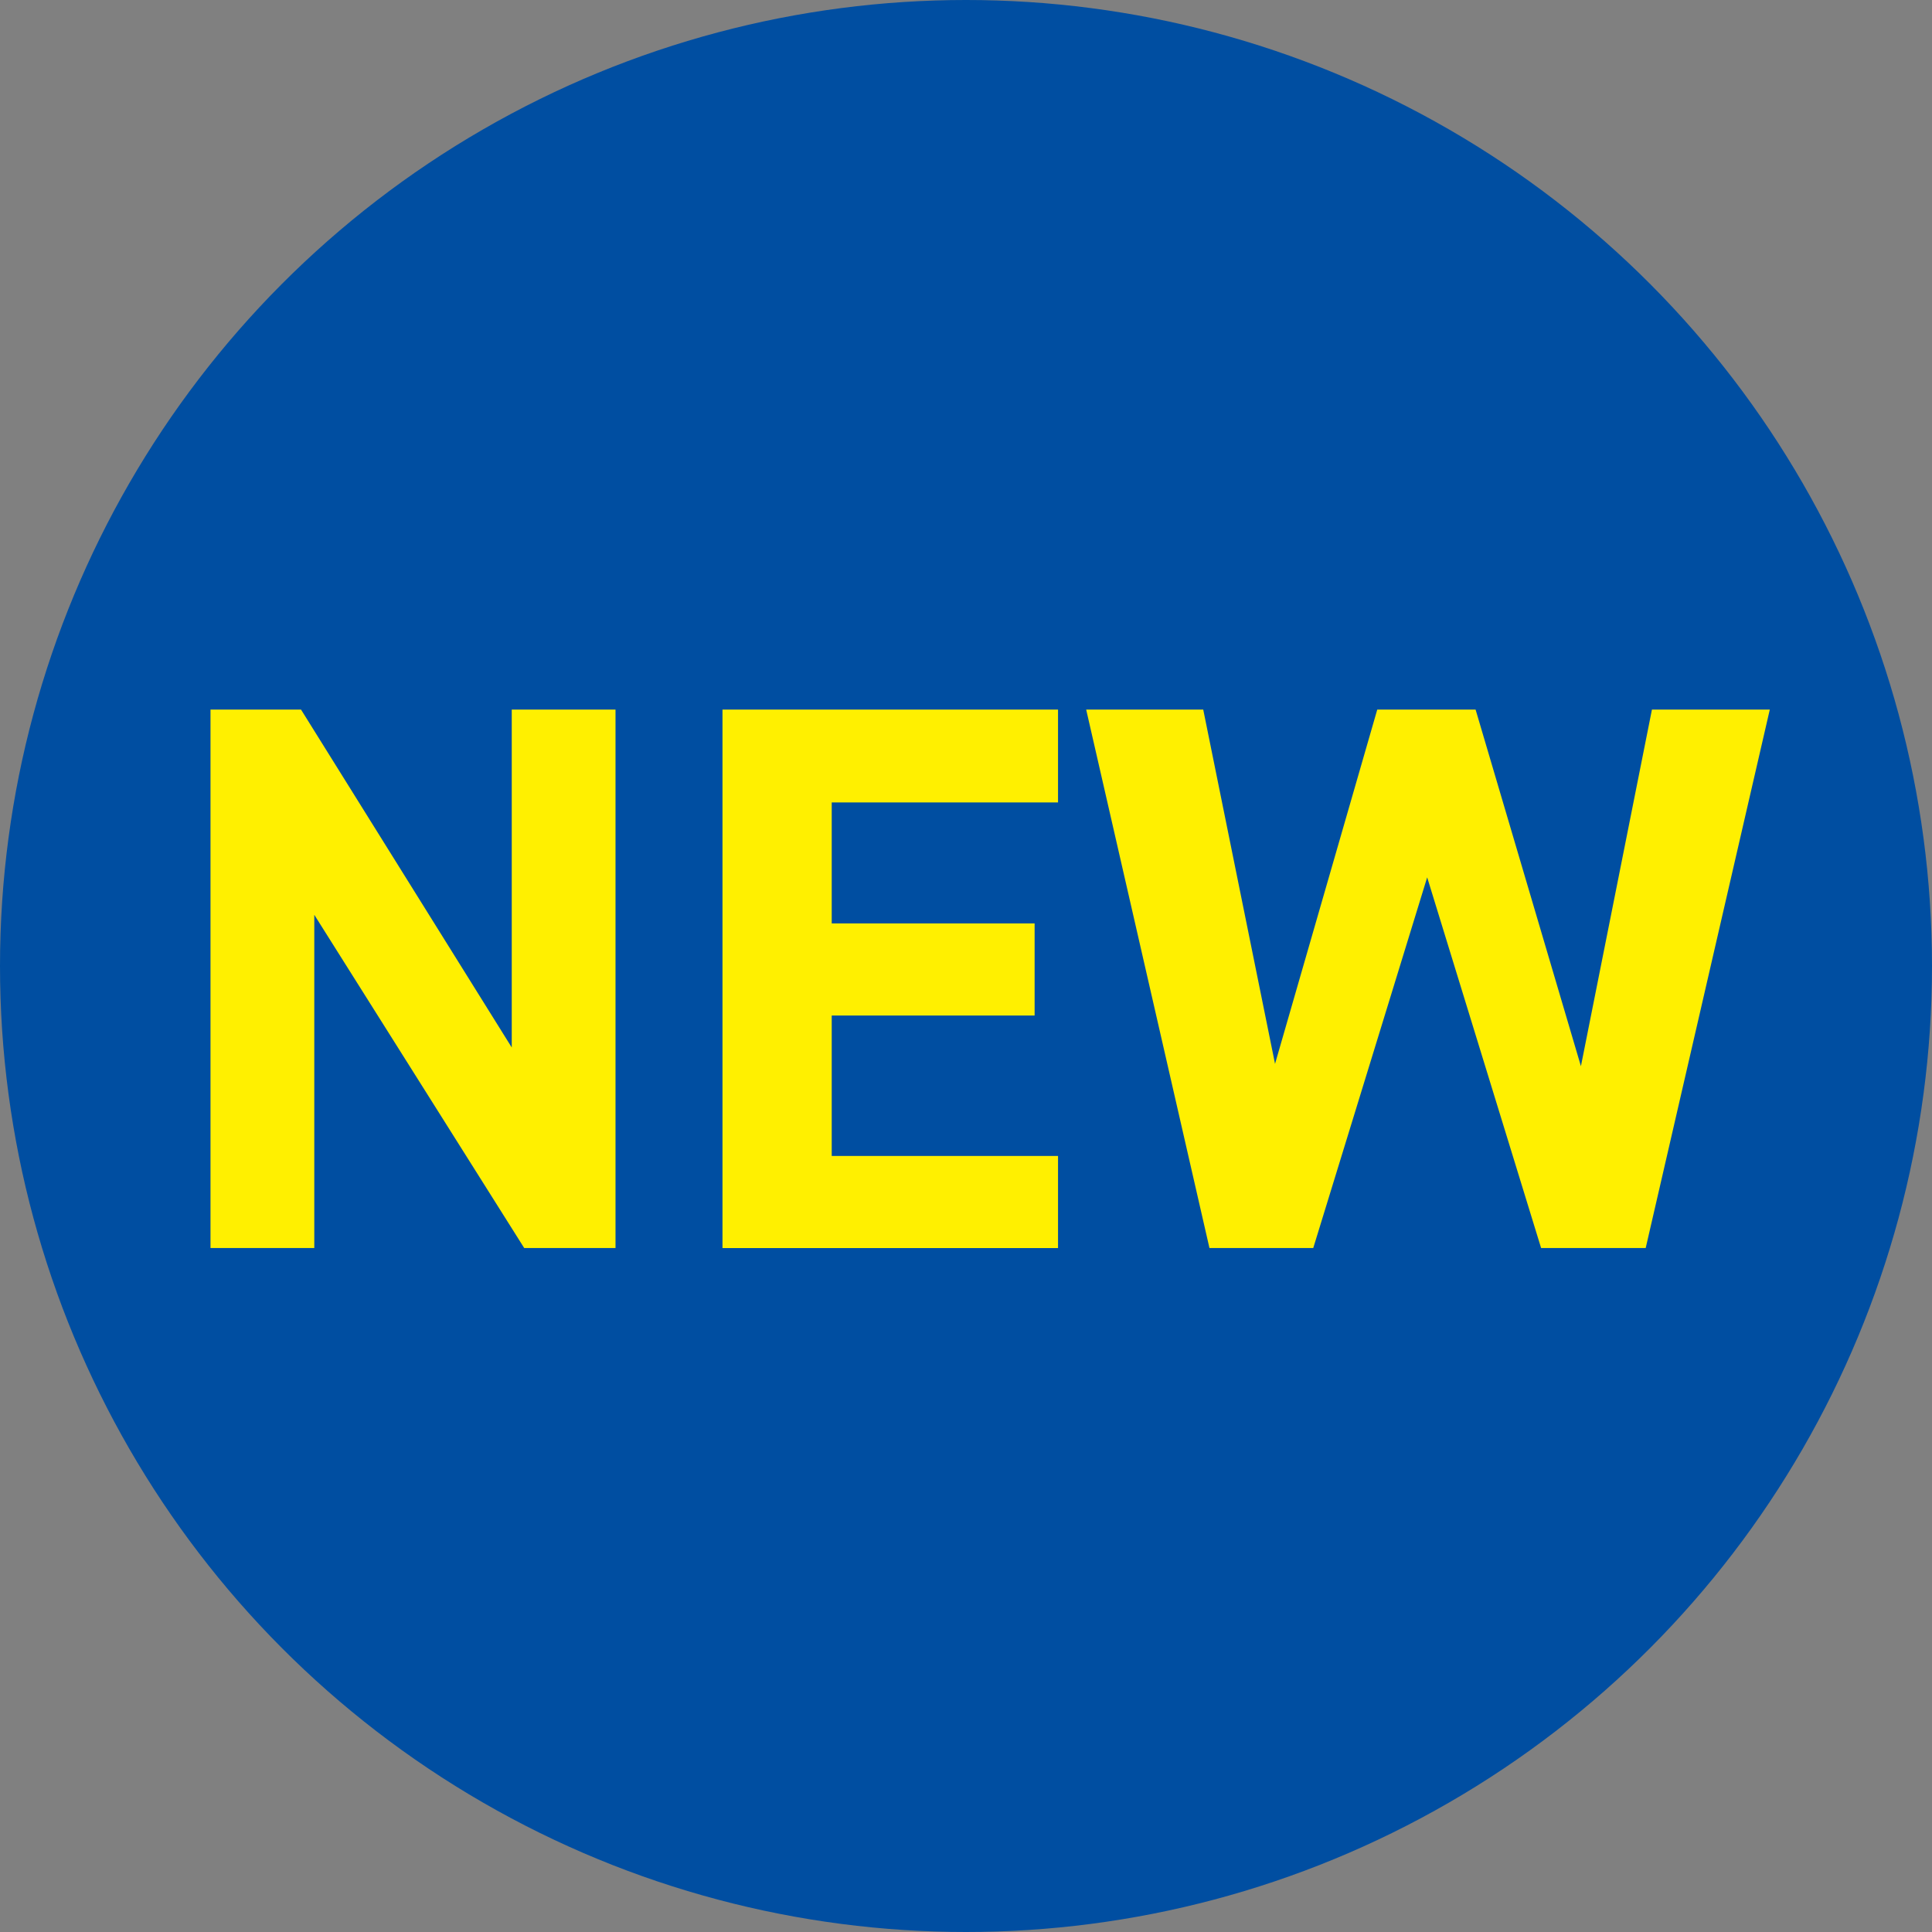 <?xml version="1.0" encoding="UTF-8"?><svg xmlns="http://www.w3.org/2000/svg" viewBox="0 0 68 68"><rect x="0" y="0" width="68" height="68" fill="#808080" stroke="none"/><g id="a"/><g id="b"><g id="c"><g><circle cx="34" cy="34" r="34" style="fill:#004ea1;"/><g><path d="M21.664,24.975v18.952h-3.213l-7.389-11.729v11.729h-3.653V24.975h3.186l7.417,11.893v-11.893h3.653Z" style="fill:#fff000;"/><path d="M37.239,24.975v3.268h-7.965v4.258h7.141v3.242h-7.141v4.943h7.965v3.242h-11.81V24.975h11.81Z" style="fill:#fff000;"/><path d="M46.223,43.927h-3.654l-4.339-18.952h4.12l2.527,12.47,3.598-12.47h3.461l3.707,12.552,2.5-12.552h4.148l-4.368,18.952h-3.681l-4.01-13.047-4.01,13.047Z" style="fill:#fff000;"/></g></g></g></g></svg>